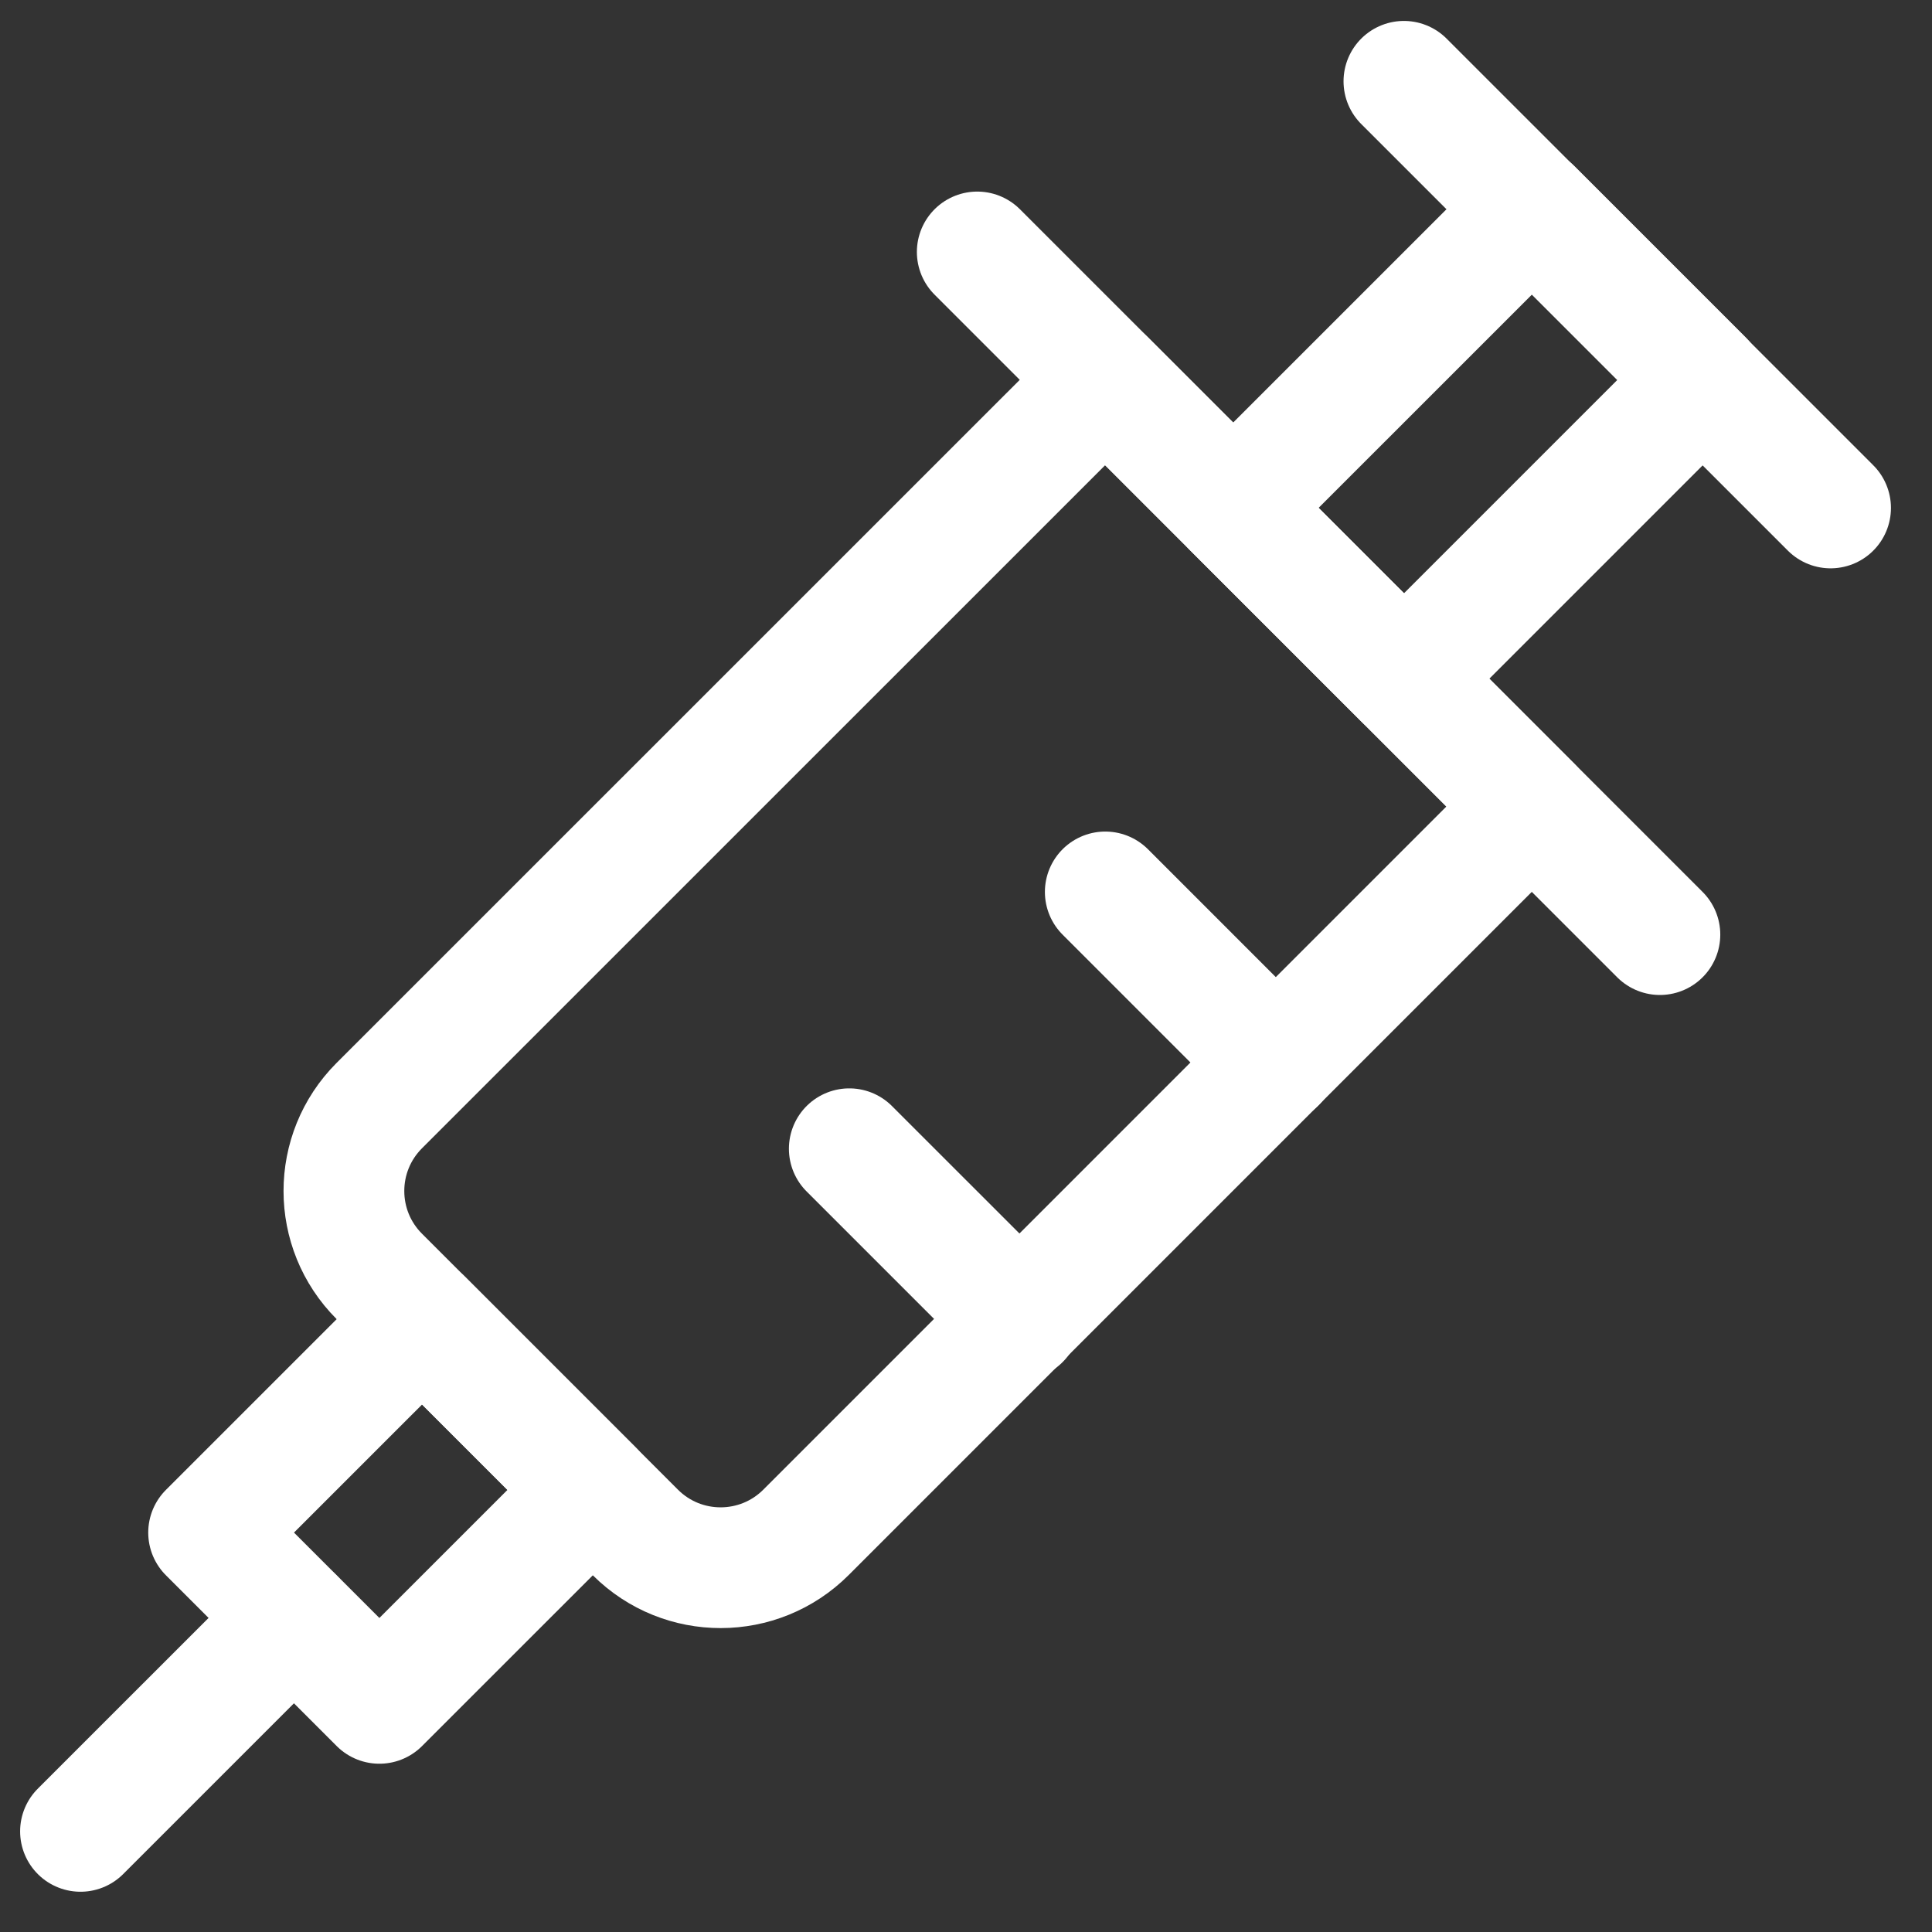<svg width="80" height="80" viewBox="0 0 80 80" fill="none" xmlns="http://www.w3.org/2000/svg">
<rect x="0" y="0" width="80" height="80" fill="#333333" stroke="none"/>
<path d="M26.313 63.46L15.706 52.853V52.853C13.753 50.901 13.752 47.736 15.704 45.782C15.705 45.782 15.706 45.781 15.706 45.78L45.76 15.73L63.426 33.397L33.376 63.45V63.45C31.427 65.4 28.267 65.405 26.313 63.46V63.46Z" stroke="white" stroke-width="5" stroke-linecap="round" stroke-linejoin="round"/>
<path d="M17.477 54.623L8.638 63.461L15.709 70.532L24.548 61.694L17.477 54.623Z" stroke="white" stroke-width="5" stroke-linecap="round" stroke-linejoin="round"/>
<path d="M3.333 75.833L12.167 67" stroke="white" stroke-width="5" stroke-linecap="round" stroke-linejoin="round"/>
<path d="M40.466 10.433L68.733 38.7" stroke="white" stroke-width="5" stroke-linecap="round" stroke-linejoin="round"/>
<path d="M63.438 8.658L51.063 21.032L58.135 28.103L70.509 15.729L63.438 8.658Z" stroke="white" stroke-width="5" stroke-linecap="round" stroke-linejoin="round"/>
<path d="M58.133 3.367L75.8 21.033" stroke="white" stroke-width="5" stroke-linecap="round" stroke-linejoin="round"/>
<path d="M45.767 36.933L52.833 44" stroke="white" stroke-width="5" stroke-linecap="round" stroke-linejoin="round"/>
<path d="M35.167 47.567L42.234 54.633" stroke="white" stroke-width="5" stroke-linecap="round" stroke-linejoin="round"/>
</svg>
